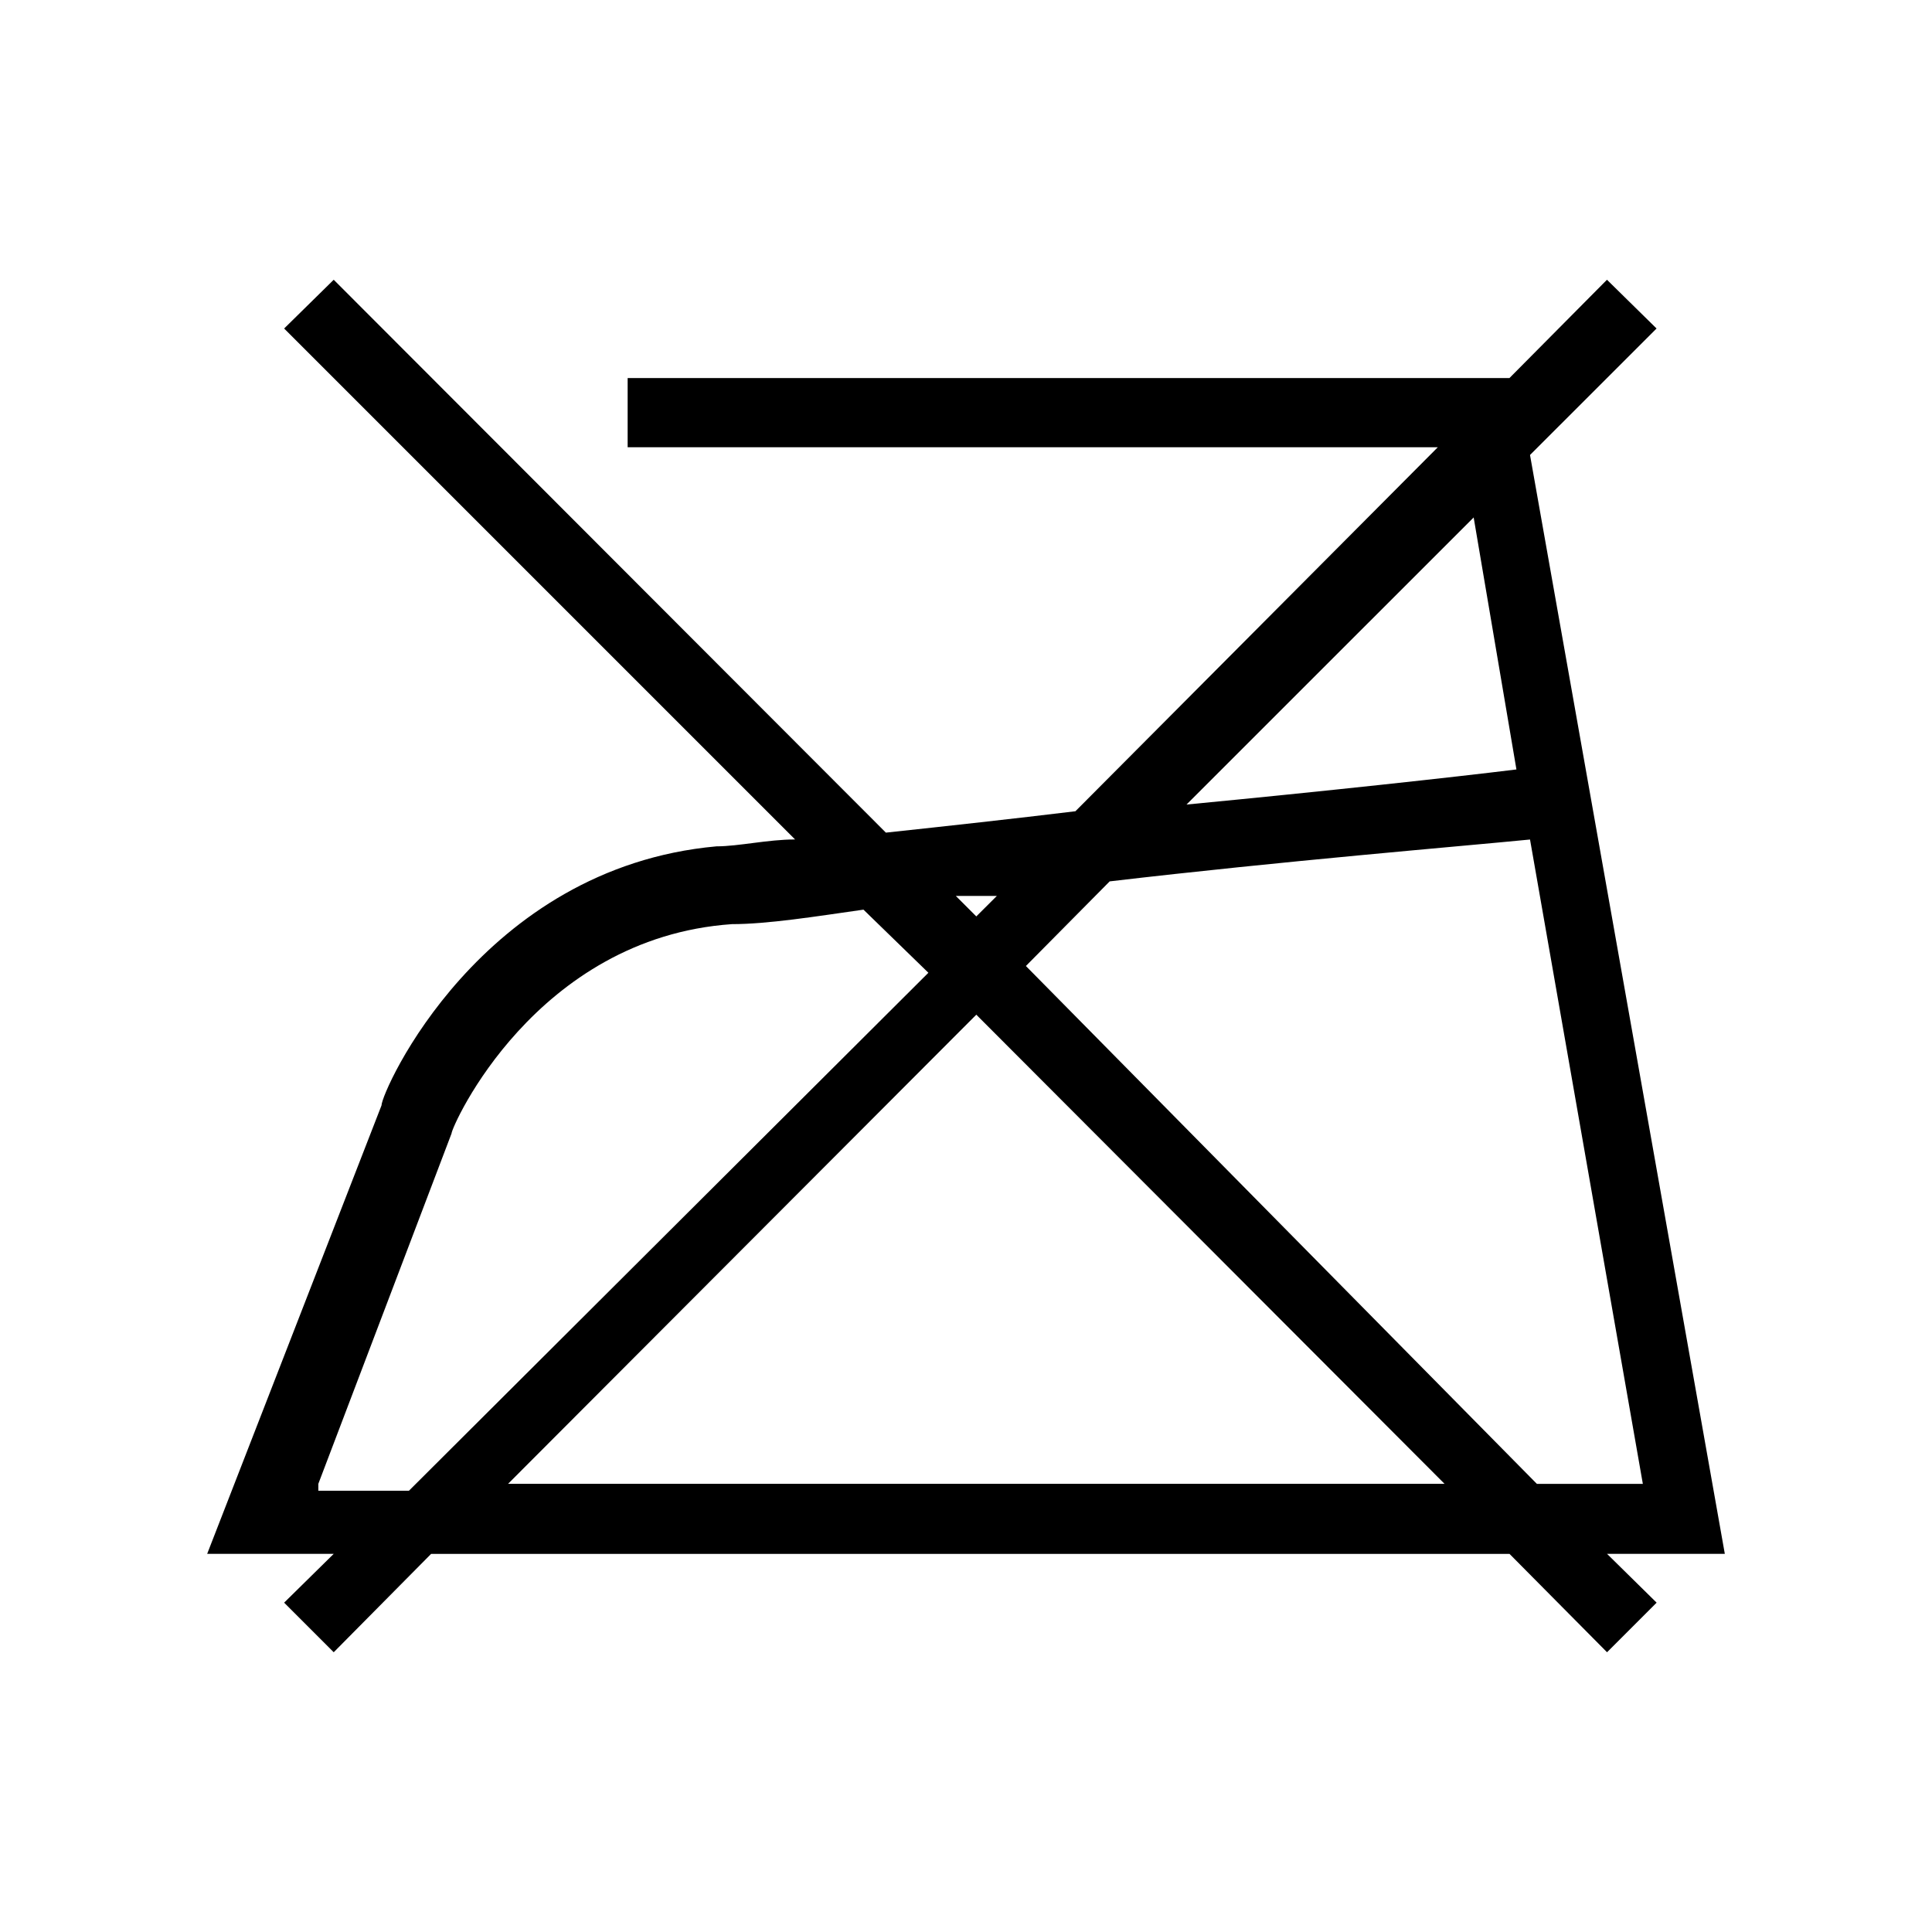 <?xml version="1.0" encoding="utf-8"?>
<!-- Generator: Adobe Illustrator 16.0.0, SVG Export Plug-In . SVG Version: 6.00 Build 0)  -->
<!DOCTYPE svg PUBLIC "-//W3C//DTD SVG 1.1//EN" "http://www.w3.org/Graphics/SVG/1.1/DTD/svg11.dtd">
<svg version="1.1" id="Layer_1" xmlns="http://www.w3.org/2000/svg" xmlns:xlink="http://www.w3.org/1999/xlink" x="0px" y="0px"
	 width="30px" height="30px" viewBox="0 0 30 30" enable-background="new 0 0 30 30" xml:space="preserve">
<g>
	<path fill="none" d="M22.883,8.035l-4.459,4.458c2.178-0.209,4.248-0.424,5.123-0.545L22.883,8.035z"/>
	<path fill="none" d="M23.758,13.035c-1.086,0.107-3.82,0.439-6.527,0.65L15.93,15l8.041,8.041h1.646L23.758,13.035z"/>
	<path fill="none" d="M13.408,14.125c-0.744,0.105-1.486,0.105-2.043,0.225c-3.053,0.213-4.248,3.145-4.354,3.252l-2.068,5.439H6.35
		L14.416,15L13.408,14.125z"/>
	<polygon fill="none" points="7.889,23.041 22.432,23.041 15.16,15.863 	"/>
	<path fill="none" d="M15.479,13.912c-0.213,0-0.424,0-0.637,0.105l0.318,0.332L15.479,13.912z"/>
	<path d="M26.783,24.129L23.758,7.065l1.965-1.964l-0.77-0.757l-1.514,1.526H9.746v1.075h12.58l-5.627,5.652
		c-0.982,0.119-1.965,0.227-2.943,0.332L5.182,4.344l-0.77,0.757l7.934,7.934c-0.424,0-0.875,0.107-1.221,0.107
		c-3.662,0.332-5.201,3.809-5.201,4.023l-2.707,6.963h1.965l-0.77,0.758l0.77,0.77l1.512-1.527h16.746l1.514,1.527l0.77-0.77
		l-0.77-0.758H26.783z M22.883,8.035l0.664,3.913c-0.982,0.121-2.945,0.336-5.123,0.545L22.883,8.035z M15.479,13.912L15.16,14.23
		l-0.318-0.318C15.055,13.912,15.266,13.912,15.479,13.912z M4.943,23.041l2.068-5.439c0-0.107,1.301-3.039,4.354-3.252
		c0.557,0,1.299-0.119,2.043-0.225l1.008,0.98L6.35,23.148H4.943V23.041z M7.889,23.041l7.271-7.285l7.271,7.285H7.889z M15.93,15
		l1.301-1.314c2.707-0.318,5.441-0.543,6.527-0.65l1.752,10.006h-1.645L15.93,15z"/>
</g>
</svg>
